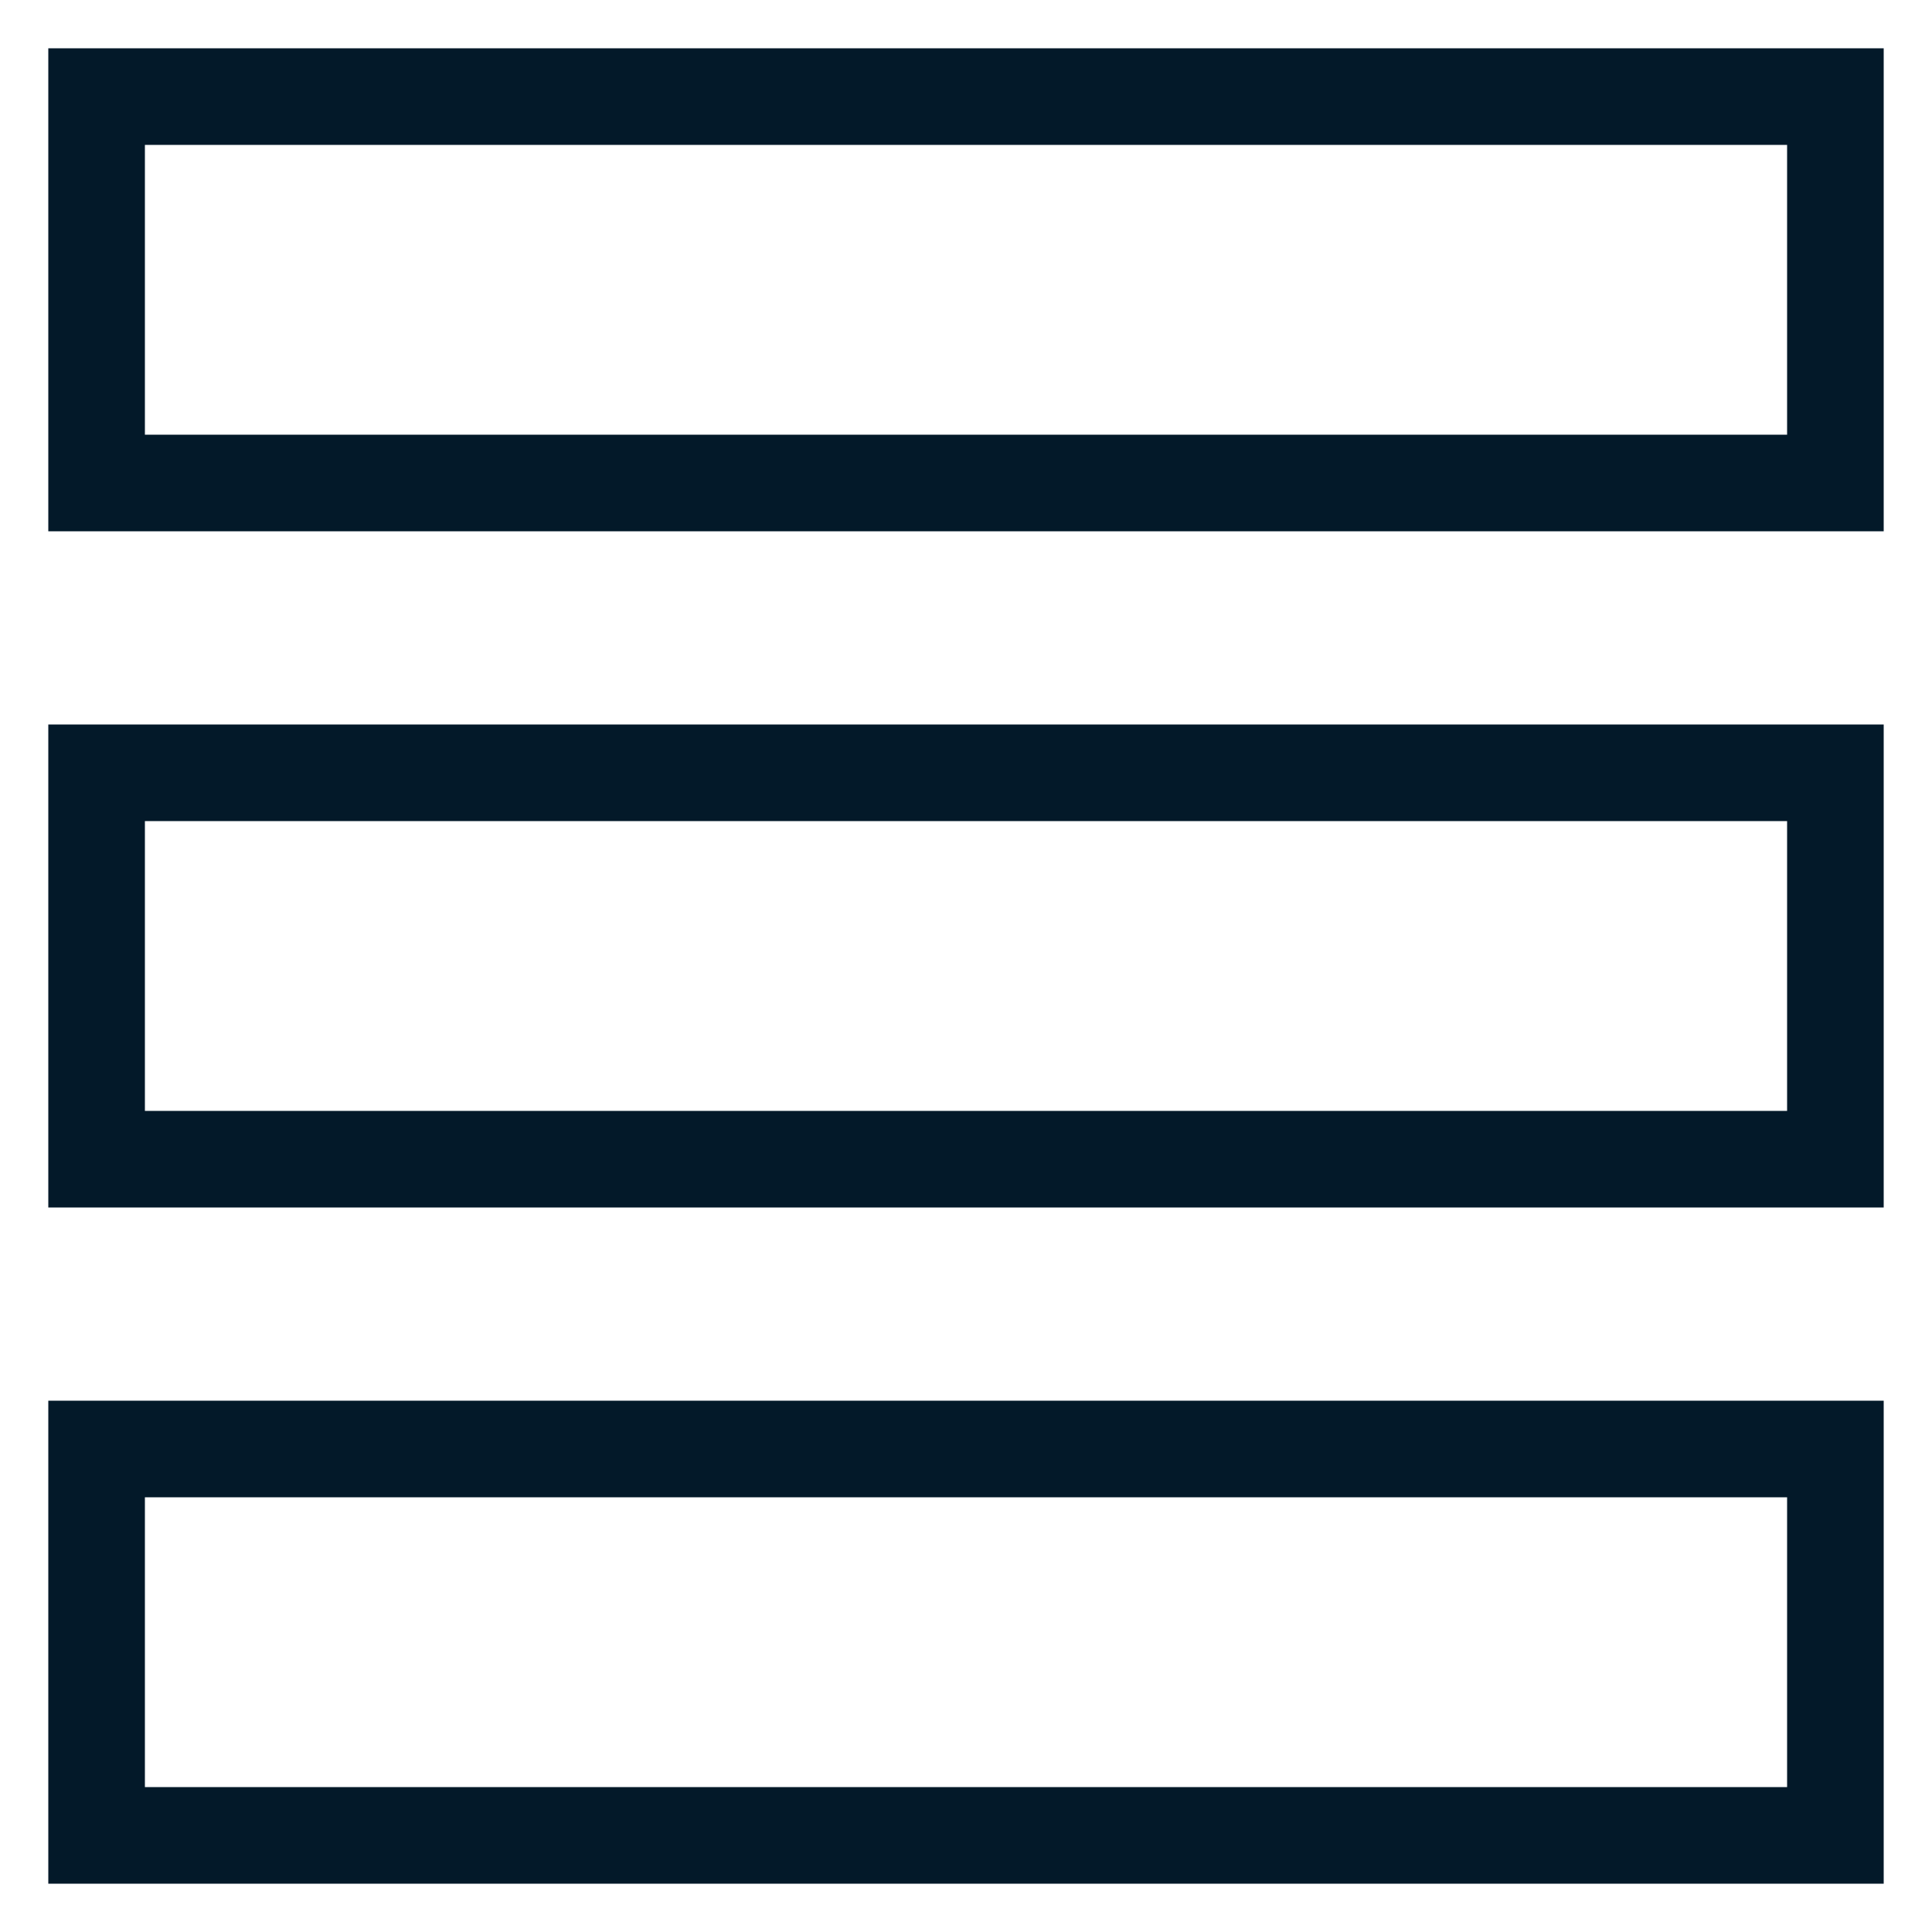 <svg xmlns="http://www.w3.org/2000/svg" width="20" height="20" viewBox="0 0 20 20">
    <g fill="none" fill-rule="evenodd" stroke="#031929">
        <path d="M0 0H18V4H0zM0 7H18V11H0zM0 14H18V18H0z" transform="translate(1 1)"/>
    </g>
</svg>

